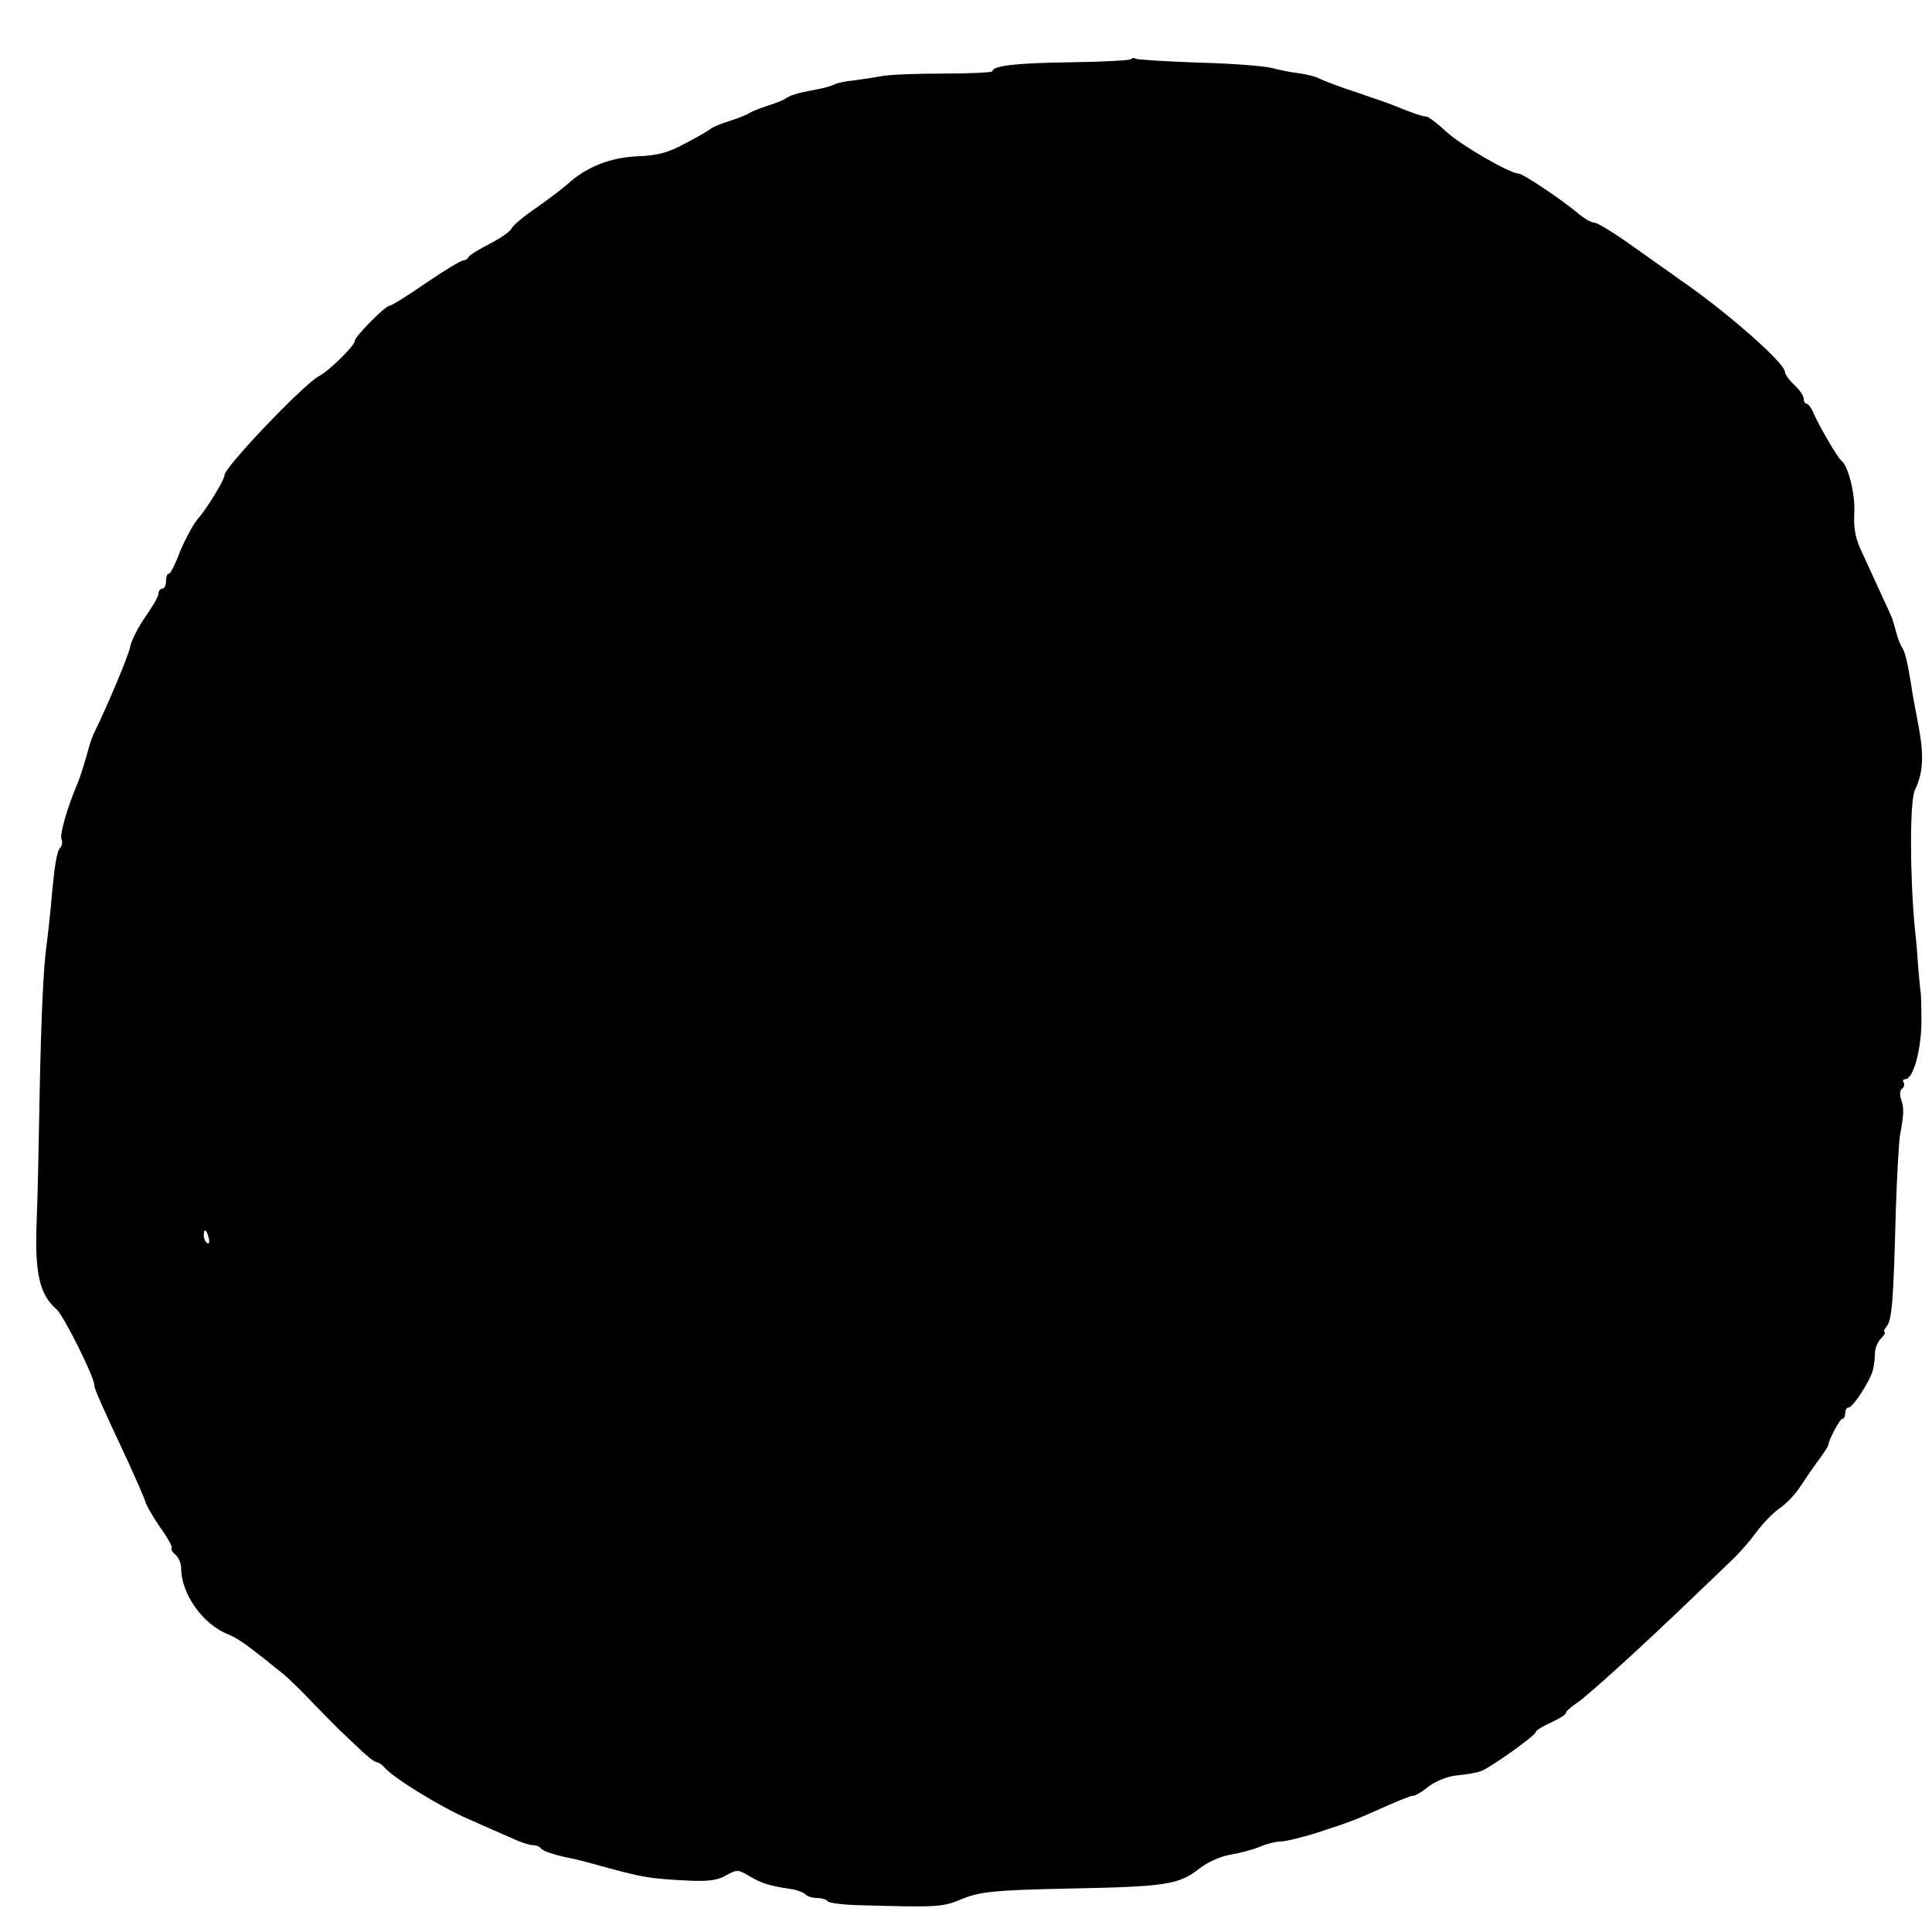 <?xml version="1.0" standalone="no"?>
<!DOCTYPE svg PUBLIC "-//W3C//DTD SVG 20010904//EN"
 "http://www.w3.org/TR/2001/REC-SVG-20010904/DTD/svg10.dtd">
<svg version="1.0" xmlns="http://www.w3.org/2000/svg"
 width="512pt" height="512pt" viewBox="0 0 512 512"
 preserveAspectRatio="xMidYMid meet">
<g transform="translate(0,512) scale(0.1,-0.1)"
fill="#000000" stroke="none">
<path d="M2997 4963 c-4 -3 -75 -7 -159 -8 -145 -2 -208 -9 -208 -24 0 -3 -60
-6 -132 -6 -73 0 -146 -3 -163 -7 -16 -3 -48 -8 -71 -11 -23 -2 -45 -7 -51
-10 -5 -3 -23 -9 -39 -12 -16 -3 -40 -8 -54 -11 -13 -3 -29 -9 -35 -13 -5 -5
-28 -14 -50 -21 -22 -7 -44 -16 -50 -20 -5 -4 -28 -13 -50 -20 -22 -7 -45 -16
-51 -21 -6 -5 -37 -23 -68 -39 -44 -24 -72 -32 -124 -34 -74 -3 -138 -28 -188
-74 -17 -15 -56 -44 -86 -65 -31 -21 -59 -45 -62 -52 -3 -8 -29 -26 -58 -41
-29 -15 -54 -30 -56 -35 -2 -5 -9 -9 -14 -9 -6 0 -51 -27 -99 -60 -48 -33 -91
-60 -96 -60 -12 0 -93 -82 -93 -94 0 -12 -69 -80 -95 -93 -40 -21 -250 -241
-250 -262 0 -12 -43 -84 -73 -119 -12 -15 -32 -53 -45 -84 -12 -32 -25 -58
-29 -58 -5 0 -8 -9 -8 -20 0 -11 -4 -20 -10 -20 -5 0 -10 -6 -10 -13 0 -8 -16
-35 -35 -62 -19 -27 -37 -63 -40 -79 -5 -26 -63 -162 -95 -227 -5 -9 -14 -36
-20 -60 -7 -24 -17 -57 -24 -74 -28 -65 -48 -136 -43 -149 3 -7 2 -17 -3 -22
-10 -10 -16 -50 -25 -154 -4 -41 -9 -86 -11 -100 -9 -59 -15 -199 -19 -400 -2
-118 -5 -271 -8 -340 -5 -135 8 -191 53 -230 19 -17 100 -179 100 -201 0 -10
18 -50 90 -204 20 -44 41 -91 45 -104 4 -13 23 -45 41 -71 19 -26 31 -49 29
-52 -3 -3 1 -11 10 -18 8 -7 15 -23 15 -35 0 -69 57 -149 124 -176 28 -11 56
-32 145 -104 14 -11 51 -47 82 -80 32 -33 63 -64 69 -70 6 -5 28 -27 50 -47
21 -21 43 -38 48 -38 5 0 15 -7 22 -15 23 -27 148 -104 222 -136 40 -18 91
-40 114 -50 22 -11 48 -19 57 -19 9 0 18 -4 21 -9 5 -7 46 -20 81 -26 6 -1 29
-7 52 -13 136 -38 153 -41 263 -46 46 -2 72 1 94 14 29 16 32 16 62 -2 32 -19
55 -26 109 -34 16 -2 34 -9 39 -14 6 -6 20 -10 32 -10 13 0 25 -4 28 -9 3 -4
40 -9 83 -10 212 -6 221 -5 274 17 46 19 89 23 274 27 268 5 299 10 356 55 21
16 55 31 80 35 24 4 59 13 78 21 18 8 44 14 56 14 12 0 58 11 101 25 86 28 91
30 181 70 34 15 64 27 68 26 3 -1 22 9 40 24 20 15 52 28 76 30 23 2 51 7 63
11 24 8 146 95 146 104 0 4 18 15 40 25 22 10 40 21 40 26 0 4 13 15 29 26 26
17 172 149 311 283 32 30 75 72 96 92 22 20 52 55 68 77 17 23 44 51 61 63 18
12 42 37 55 57 13 20 35 52 49 71 14 19 26 37 26 40 1 14 31 70 37 70 5 0 8 7
8 15 0 8 4 15 9 15 12 0 60 75 65 102 3 13 5 33 5 45 1 12 8 29 17 37 8 9 12
16 8 16 -3 0 -1 7 6 15 14 17 18 71 24 305 3 91 8 181 11 200 11 60 11 74 3
97 -4 13 -3 25 3 28 5 4 7 11 4 16 -4 5 -1 9 4 9 21 0 42 75 43 150 0 41 -1
77 -2 80 -1 3 -3 30 -6 60 -2 30 -6 82 -10 115 -13 143 -13 335 1 362 22 46
24 91 9 171 -8 41 -17 89 -19 106 -10 62 -17 91 -25 101 -4 6 -11 24 -15 40
-5 17 -9 32 -10 35 -2 6 -47 103 -80 175 -18 37 -23 64 -21 105 3 50 -16 127
-35 140 -9 7 -57 89 -72 123 -6 15 -15 27 -19 27 -4 0 -8 6 -8 13 0 8 -11 24
-25 37 -14 13 -25 29 -25 35 0 23 -157 161 -277 243 -26 19 -85 60 -131 93
-45 32 -89 59 -97 59 -8 0 -29 12 -47 28 -44 36 -142 102 -154 102 -24 1 -152
75 -190 110 -24 22 -48 41 -54 41 -16 2 -38 10 -85 29 -11 5 -56 20 -99 35
-44 14 -88 31 -98 36 -10 6 -35 12 -56 15 -20 2 -53 9 -72 14 -20 5 -107 12
-193 14 -87 3 -161 8 -166 10 -5 3 -11 3 -14 -1z m-2444 -3123 c3 -11 1 -18
-4 -14 -5 3 -9 12 -9 20 0 20 7 17 13 -6z"/>
</g>
</svg>
